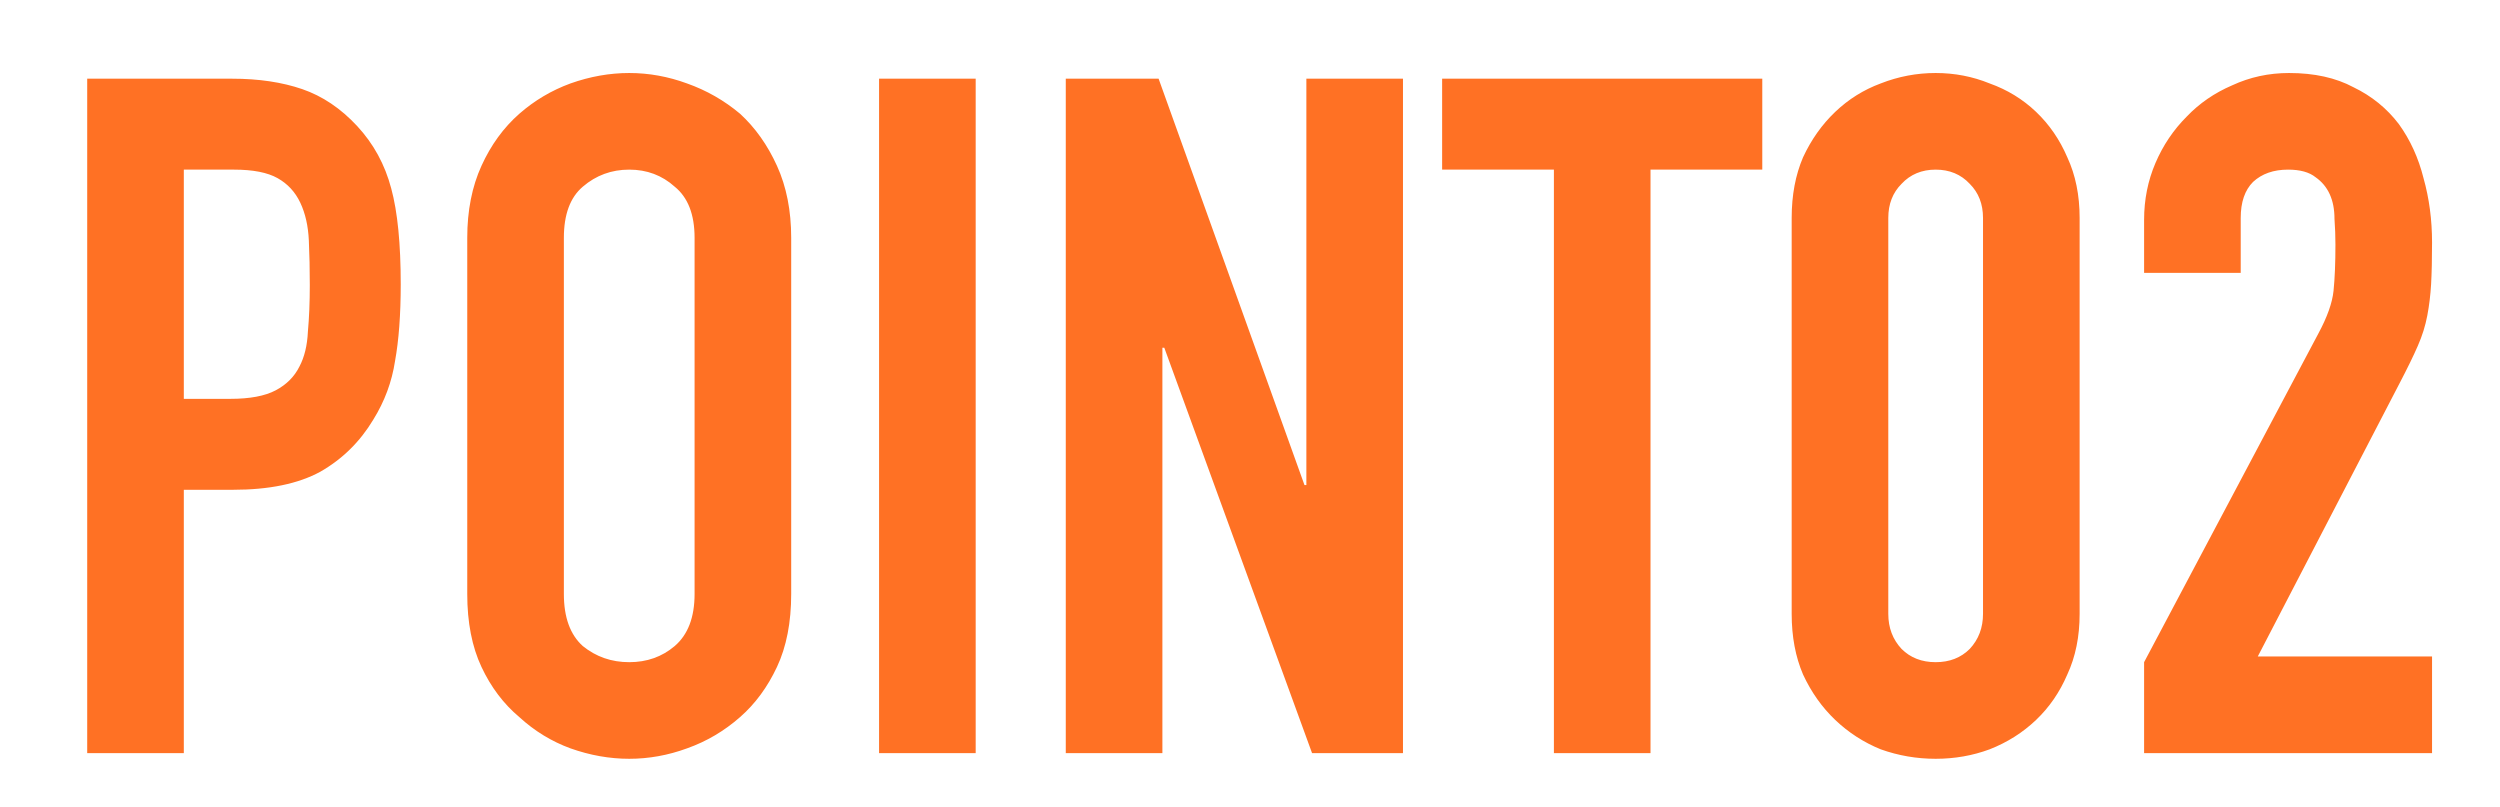 <svg width="161" height="52" viewBox="0 0 161 52" fill="none" xmlns="http://www.w3.org/2000/svg">
<path d="M5.616 48.5V5.068H14.949C16.657 5.068 18.162 5.292 19.463 5.739C20.764 6.186 21.944 6.979 23.001 8.118C24.058 9.257 24.79 10.599 25.197 12.144C25.604 13.649 25.807 15.702 25.807 18.305C25.807 20.257 25.685 21.904 25.441 23.246C25.238 24.588 24.77 25.849 24.038 27.028C23.184 28.451 22.045 29.57 20.622 30.383C19.199 31.156 17.328 31.542 15.01 31.542H11.838V48.5H5.616ZM11.838 10.924V25.686H14.827C16.088 25.686 17.064 25.503 17.755 25.137C18.446 24.771 18.955 24.263 19.28 23.612C19.605 23.002 19.788 22.25 19.829 21.355C19.91 20.46 19.951 19.464 19.951 18.366C19.951 17.349 19.931 16.394 19.89 15.499C19.849 14.564 19.666 13.75 19.341 13.059C19.016 12.368 18.528 11.839 17.877 11.473C17.226 11.107 16.291 10.924 15.071 10.924H11.838ZM30.091 15.316C30.091 13.567 30.396 12.022 31.006 10.68C31.616 9.338 32.429 8.22 33.446 7.325C34.422 6.471 35.52 5.82 36.74 5.373C38.001 4.926 39.261 4.702 40.522 4.702C41.782 4.702 43.023 4.926 44.243 5.373C45.504 5.82 46.642 6.471 47.659 7.325C48.635 8.22 49.428 9.338 50.038 10.68C50.648 12.022 50.953 13.567 50.953 15.316V38.252C50.953 40.082 50.648 41.648 50.038 42.949C49.428 44.25 48.635 45.328 47.659 46.182C46.642 47.077 45.504 47.748 44.243 48.195C43.023 48.642 41.782 48.866 40.522 48.866C39.261 48.866 38.001 48.642 36.74 48.195C35.52 47.748 34.422 47.077 33.446 46.182C32.429 45.328 31.616 44.25 31.006 42.949C30.396 41.648 30.091 40.082 30.091 38.252V15.316ZM36.313 38.252C36.313 39.757 36.719 40.875 37.533 41.607C38.387 42.298 39.383 42.644 40.522 42.644C41.66 42.644 42.636 42.298 43.45 41.607C44.304 40.875 44.731 39.757 44.731 38.252V15.316C44.731 13.811 44.304 12.713 43.45 12.022C42.636 11.29 41.66 10.924 40.522 10.924C39.383 10.924 38.387 11.29 37.533 12.022C36.719 12.713 36.313 13.811 36.313 15.316V38.252ZM56.612 48.5V5.068H62.834V48.5H56.612ZM68.636 48.5V5.068H74.614L84.008 31.237H84.13V5.068H90.352V48.5H84.496L74.98 22.392H74.858V48.5H68.636ZM100.071 48.5V10.924H92.873V5.068H113.491V10.924H106.293V48.5H100.071ZM115.384 14.035C115.384 12.571 115.628 11.27 116.116 10.131C116.645 8.992 117.336 8.016 118.19 7.203C119.044 6.39 120.02 5.78 121.118 5.373C122.257 4.926 123.436 4.702 124.656 4.702C125.876 4.702 127.035 4.926 128.133 5.373C129.272 5.78 130.268 6.39 131.122 7.203C131.976 8.016 132.647 8.992 133.135 10.131C133.664 11.27 133.928 12.571 133.928 14.035V39.533C133.928 40.997 133.664 42.298 133.135 43.437C132.647 44.576 131.976 45.552 131.122 46.365C130.268 47.178 129.272 47.809 128.133 48.256C127.035 48.663 125.876 48.866 124.656 48.866C123.436 48.866 122.257 48.663 121.118 48.256C120.02 47.809 119.044 47.178 118.19 46.365C117.336 45.552 116.645 44.576 116.116 43.437C115.628 42.298 115.384 40.997 115.384 39.533V14.035ZM121.606 39.533C121.606 40.428 121.891 41.18 122.46 41.79C123.029 42.359 123.761 42.644 124.656 42.644C125.551 42.644 126.283 42.359 126.852 41.79C127.421 41.18 127.706 40.428 127.706 39.533V14.035C127.706 13.14 127.421 12.408 126.852 11.839C126.283 11.229 125.551 10.924 124.656 10.924C123.761 10.924 123.029 11.229 122.46 11.839C121.891 12.408 121.606 13.14 121.606 14.035V39.533ZM138.08 48.5V42.644L149.304 21.477C149.874 20.42 150.199 19.505 150.28 18.732C150.362 17.919 150.402 16.922 150.402 15.743C150.402 15.214 150.382 14.665 150.341 14.096C150.341 13.486 150.24 12.957 150.036 12.51C149.833 12.063 149.528 11.697 149.121 11.412C148.715 11.087 148.125 10.924 147.352 10.924C146.417 10.924 145.665 11.188 145.095 11.717C144.567 12.246 144.302 13.018 144.302 14.035V17.573H138.08V14.157C138.08 12.856 138.324 11.636 138.812 10.497C139.3 9.358 139.971 8.362 140.825 7.508C141.639 6.654 142.615 5.983 143.753 5.495C144.892 4.966 146.112 4.702 147.413 4.702C149.04 4.702 150.423 5.007 151.561 5.617C152.741 6.186 153.717 6.979 154.489 7.996C155.221 9.013 155.75 10.172 156.075 11.473C156.441 12.774 156.624 14.157 156.624 15.621C156.624 16.678 156.604 17.573 156.563 18.305C156.523 18.996 156.441 19.667 156.319 20.318C156.197 20.969 155.994 21.619 155.709 22.27C155.425 22.921 155.038 23.714 154.55 24.649L145.4 42.278H156.624V48.5H138.08Z" fill="#FF7124"/>
</svg>
